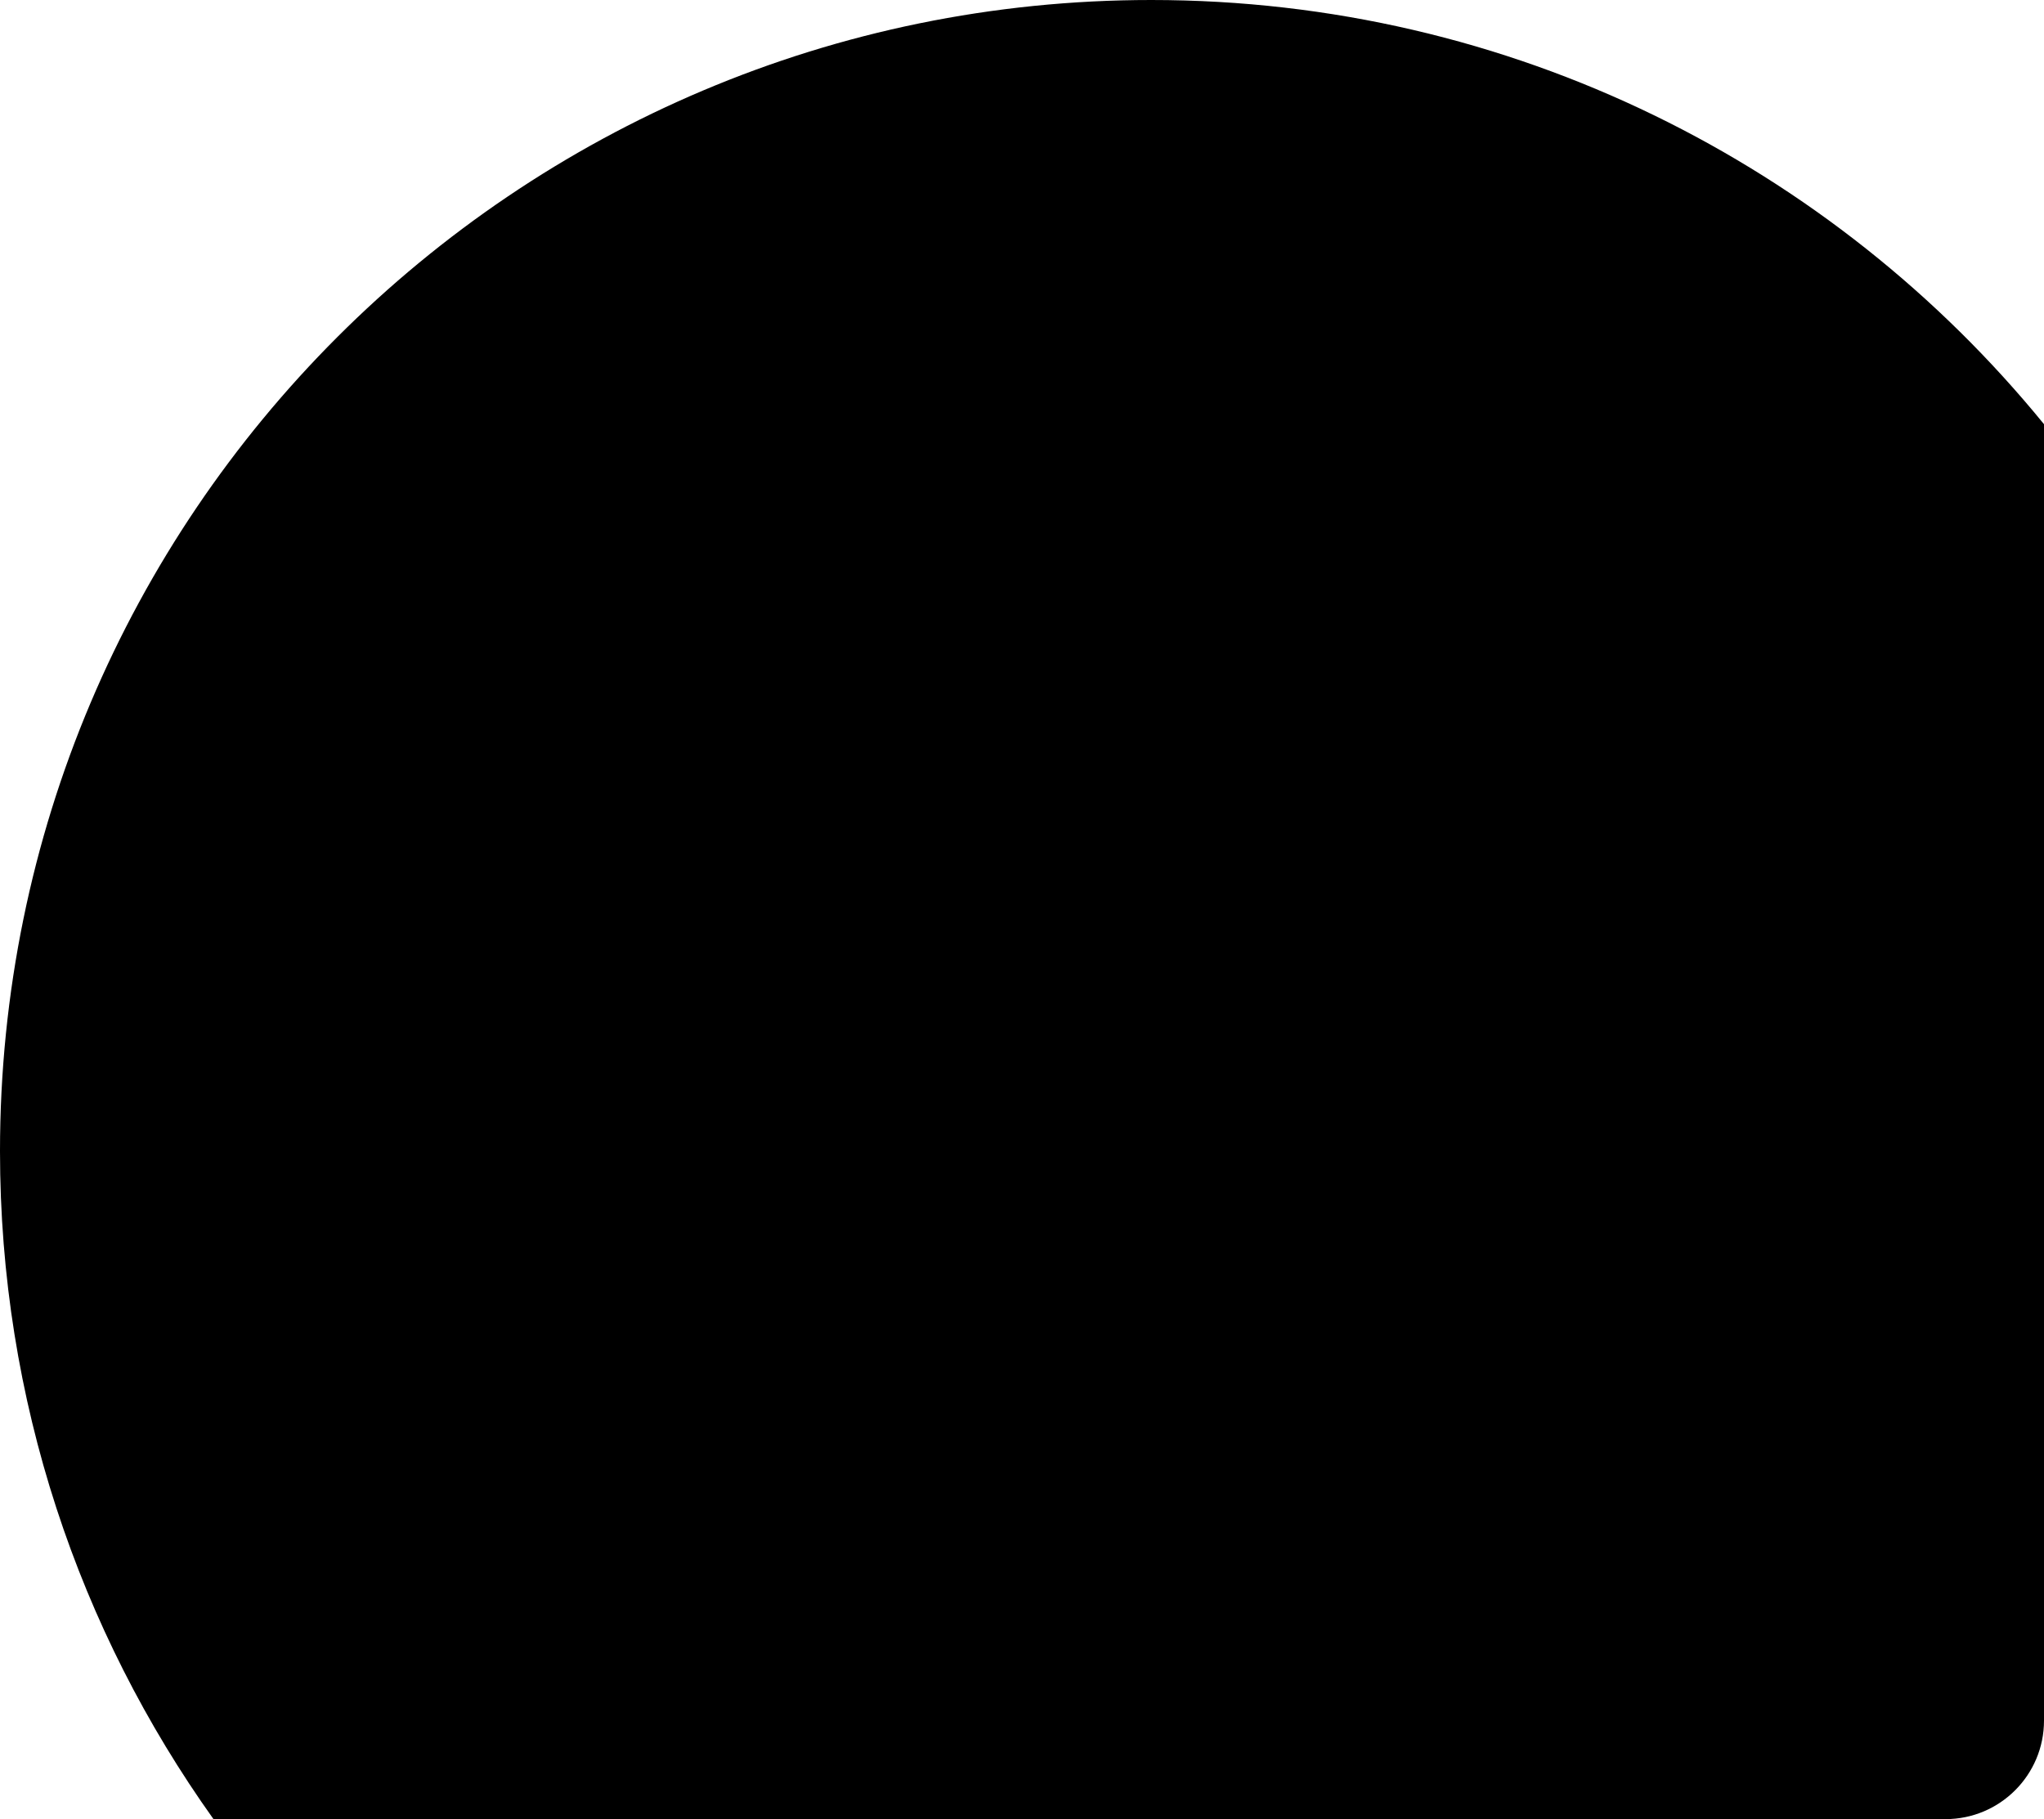 <?xml version="1.0" encoding="UTF-8"?> <svg xmlns="http://www.w3.org/2000/svg" width="664" height="591" viewBox="0 0 664 591" fill="none"> <path fill-rule="evenodd" clip-rule="evenodd" d="M664 137.812V559C664 576.673 649.673 591 632 591H69.355C25.689 529.808 0 454.904 0 374C0 167.445 167.446 0 374 0C490.982 0 595.42 53.708 664 137.812Z" fill="black"></path> </svg> 